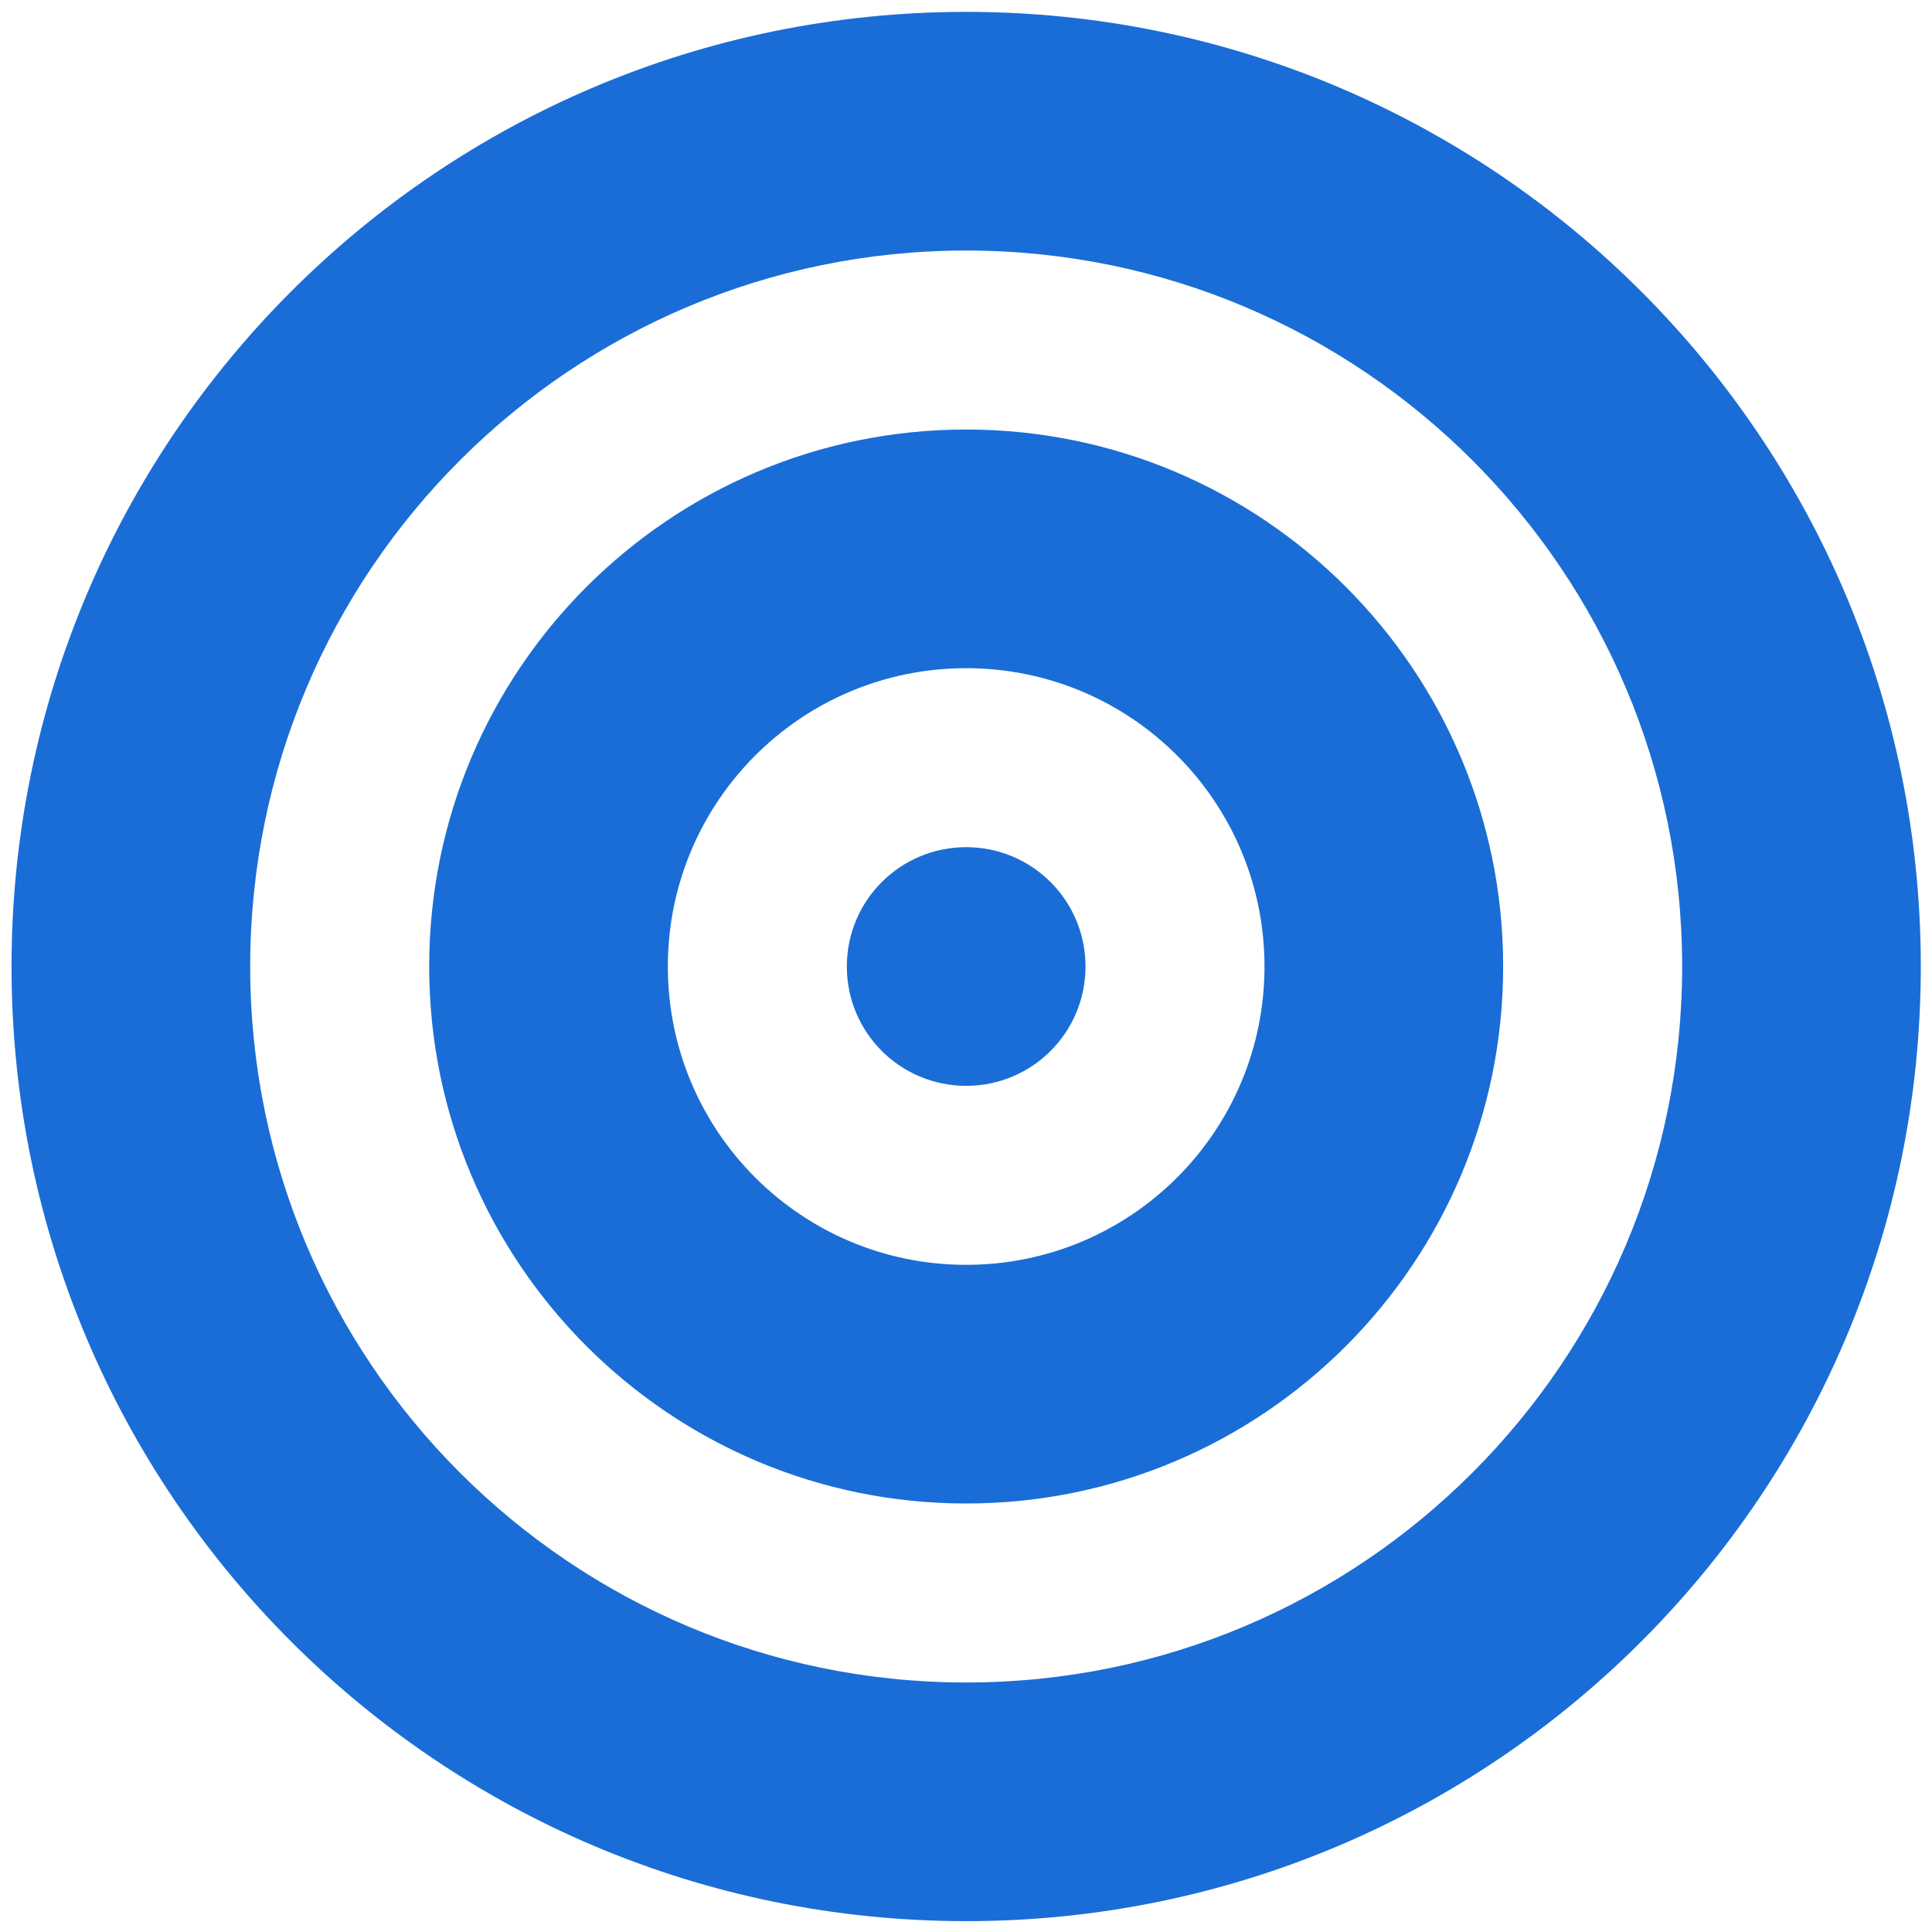 <svg width="34" height="34" viewBox="0 0 34 34" fill="none" xmlns="http://www.w3.org/2000/svg">
<path d="M29.603 17.009C29.603 10.053 23.959 4.409 17.003 4.409C10.047 4.409 4.403 10.053 4.403 17.009C4.403 23.965 10.047 29.609 17.003 29.609C23.959 29.609 29.603 23.965 29.603 17.009ZM0.203 17.009C0.203 7.73 7.724 0.209 17.003 0.209C26.282 0.209 33.803 7.73 33.803 17.009C33.803 26.288 26.282 33.809 17.003 33.809C7.724 33.809 0.203 26.288 0.203 17.009ZM17.003 22.259C19.904 22.259 22.253 19.91 22.253 17.009C22.253 14.108 19.904 11.759 17.003 11.759C14.102 11.759 11.753 14.108 11.753 17.009C11.753 19.91 14.102 22.259 17.003 22.259ZM17.003 7.559C22.22 7.559 26.453 11.792 26.453 17.009C26.453 22.226 22.22 26.459 17.003 26.459C11.786 26.459 7.553 22.226 7.553 17.009C7.553 11.792 11.786 7.559 17.003 7.559ZM14.903 17.009C14.903 15.847 15.842 14.909 17.003 14.909C18.165 14.909 19.103 15.847 19.103 17.009C19.103 18.171 18.165 19.109 17.003 19.109C15.842 19.109 14.903 18.171 14.903 17.009Z" fill="#1A6DD6"/>
</svg>
